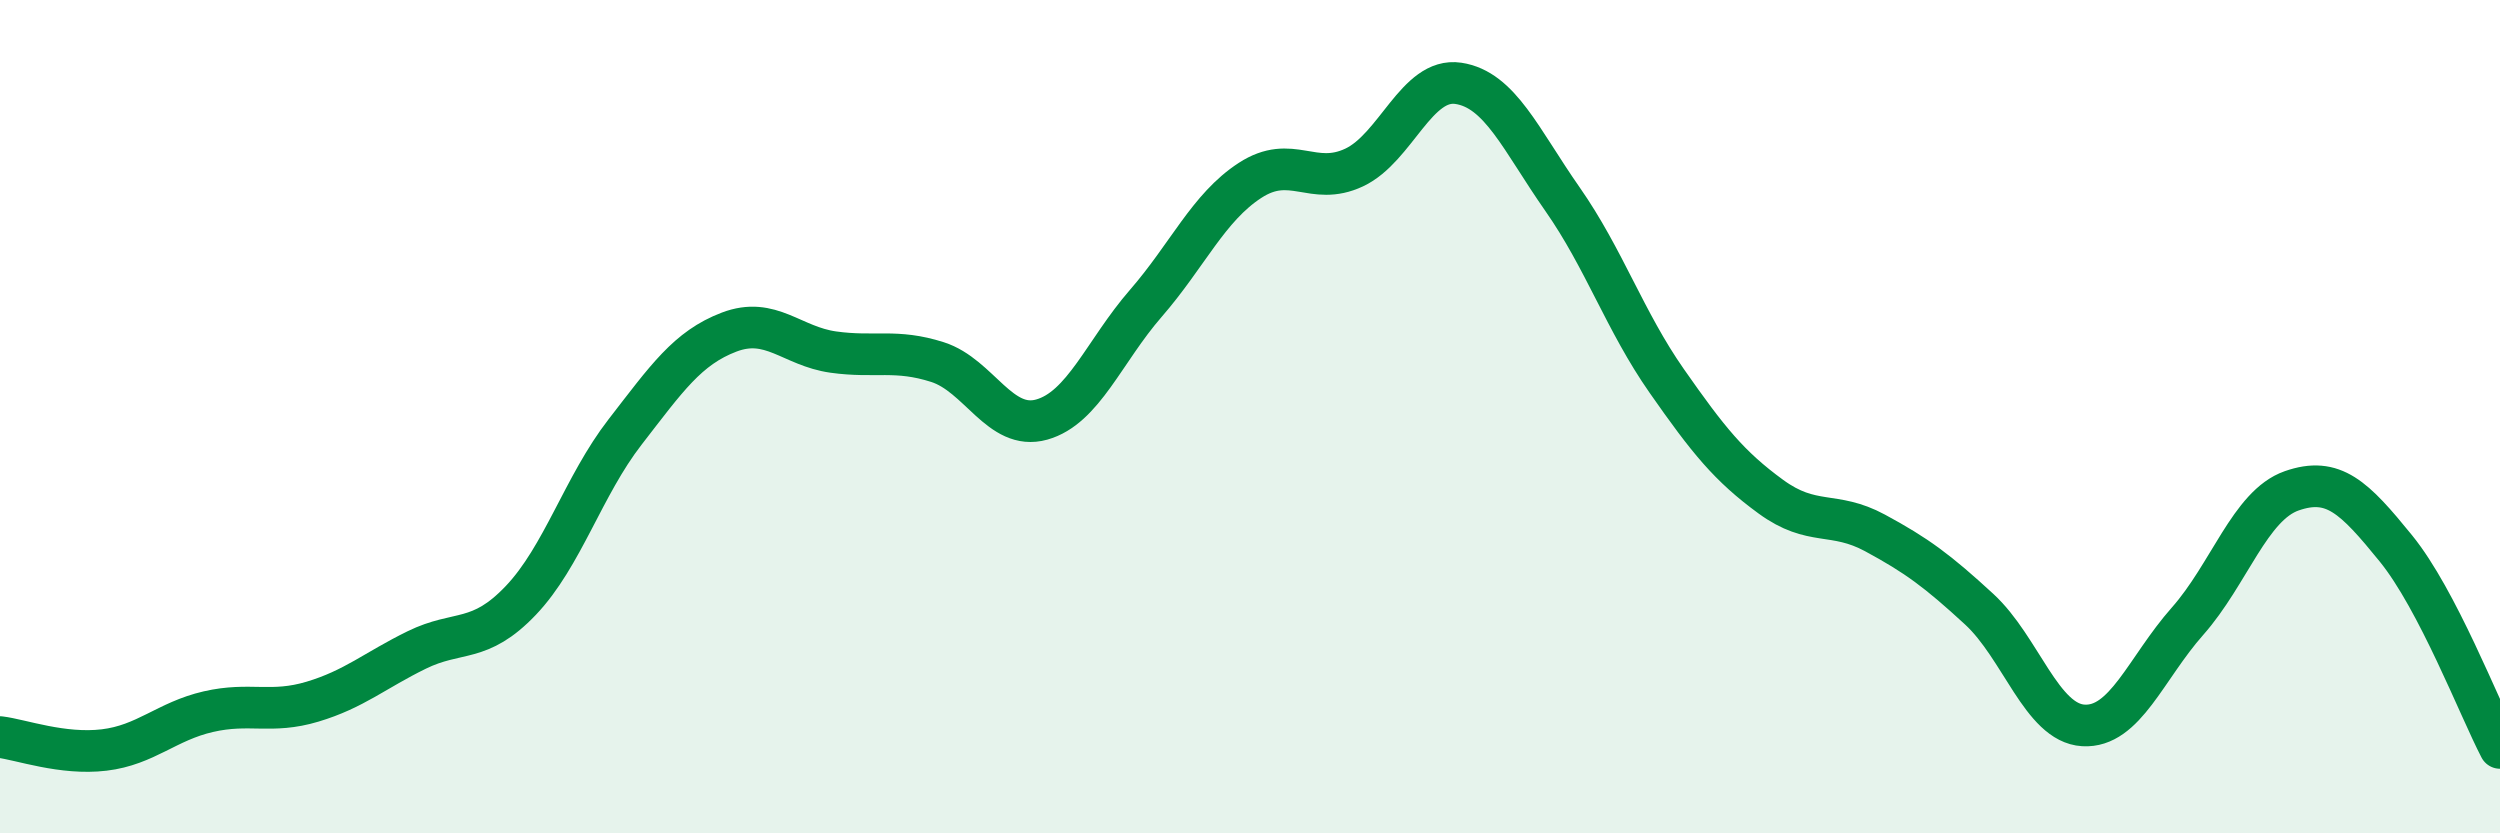 
    <svg width="60" height="20" viewBox="0 0 60 20" xmlns="http://www.w3.org/2000/svg">
      <path
        d="M 0,17.69 C 0.5,17.75 1.5,18.12 2.5,18 C 3.5,17.88 4,17.31 5,17.08 C 6,16.85 6.5,17.14 7.5,16.84 C 8.5,16.54 9,16.09 10,15.6 C 11,15.11 11.5,15.46 12.5,14.41 C 13.5,13.36 14,11.66 15,10.37 C 16,9.08 16.5,8.35 17.5,7.97 C 18.5,7.59 19,8.31 20,8.45 C 21,8.59 21.5,8.37 22.5,8.69 C 23.5,9.01 24,10.35 25,10.07 C 26,9.79 26.5,8.43 27.5,7.28 C 28.5,6.13 29,4.98 30,4.33 C 31,3.68 31.5,4.49 32.5,4.02 C 33.5,3.55 34,1.85 35,2 C 36,2.15 36.5,3.35 37.5,4.78 C 38.5,6.21 39,7.71 40,9.14 C 41,10.57 41.5,11.19 42.5,11.92 C 43.5,12.65 44,12.25 45,12.79 C 46,13.33 46.5,13.7 47.5,14.62 C 48.5,15.54 49,17.35 50,17.41 C 51,17.47 51.5,16.04 52.5,14.91 C 53.5,13.78 54,12.13 55,11.78 C 56,11.43 56.5,11.93 57.5,13.16 C 58.5,14.39 59.5,16.99 60,17.95L60 20L0 20Z"
        fill="#008740"
        opacity="0.1"
        stroke-linecap="round"
        stroke-linejoin="round"
      />
      <path
        d="M 0,17.69 C 0.5,17.75 1.5,18.12 2.5,18 C 3.5,17.88 4,17.31 5,17.08 C 6,16.85 6.5,17.14 7.5,16.84 C 8.5,16.54 9,16.09 10,15.6 C 11,15.11 11.5,15.46 12.5,14.41 C 13.5,13.36 14,11.66 15,10.37 C 16,9.08 16.5,8.35 17.5,7.97 C 18.5,7.59 19,8.31 20,8.45 C 21,8.59 21.5,8.37 22.5,8.69 C 23.5,9.01 24,10.35 25,10.07 C 26,9.79 26.5,8.43 27.5,7.28 C 28.5,6.13 29,4.98 30,4.33 C 31,3.68 31.5,4.49 32.5,4.02 C 33.5,3.55 34,1.85 35,2 C 36,2.15 36.5,3.35 37.5,4.78 C 38.5,6.21 39,7.71 40,9.14 C 41,10.57 41.5,11.19 42.5,11.92 C 43.5,12.65 44,12.25 45,12.79 C 46,13.33 46.5,13.7 47.5,14.62 C 48.5,15.54 49,17.35 50,17.41 C 51,17.47 51.5,16.04 52.5,14.91 C 53.5,13.78 54,12.13 55,11.78 C 56,11.43 56.5,11.93 57.5,13.16 C 58.5,14.39 59.5,16.99 60,17.95"
        stroke="#008740"
        stroke-width="1"
        fill="none"
        stroke-linecap="round"
        stroke-linejoin="round"
      />
    </svg>
  